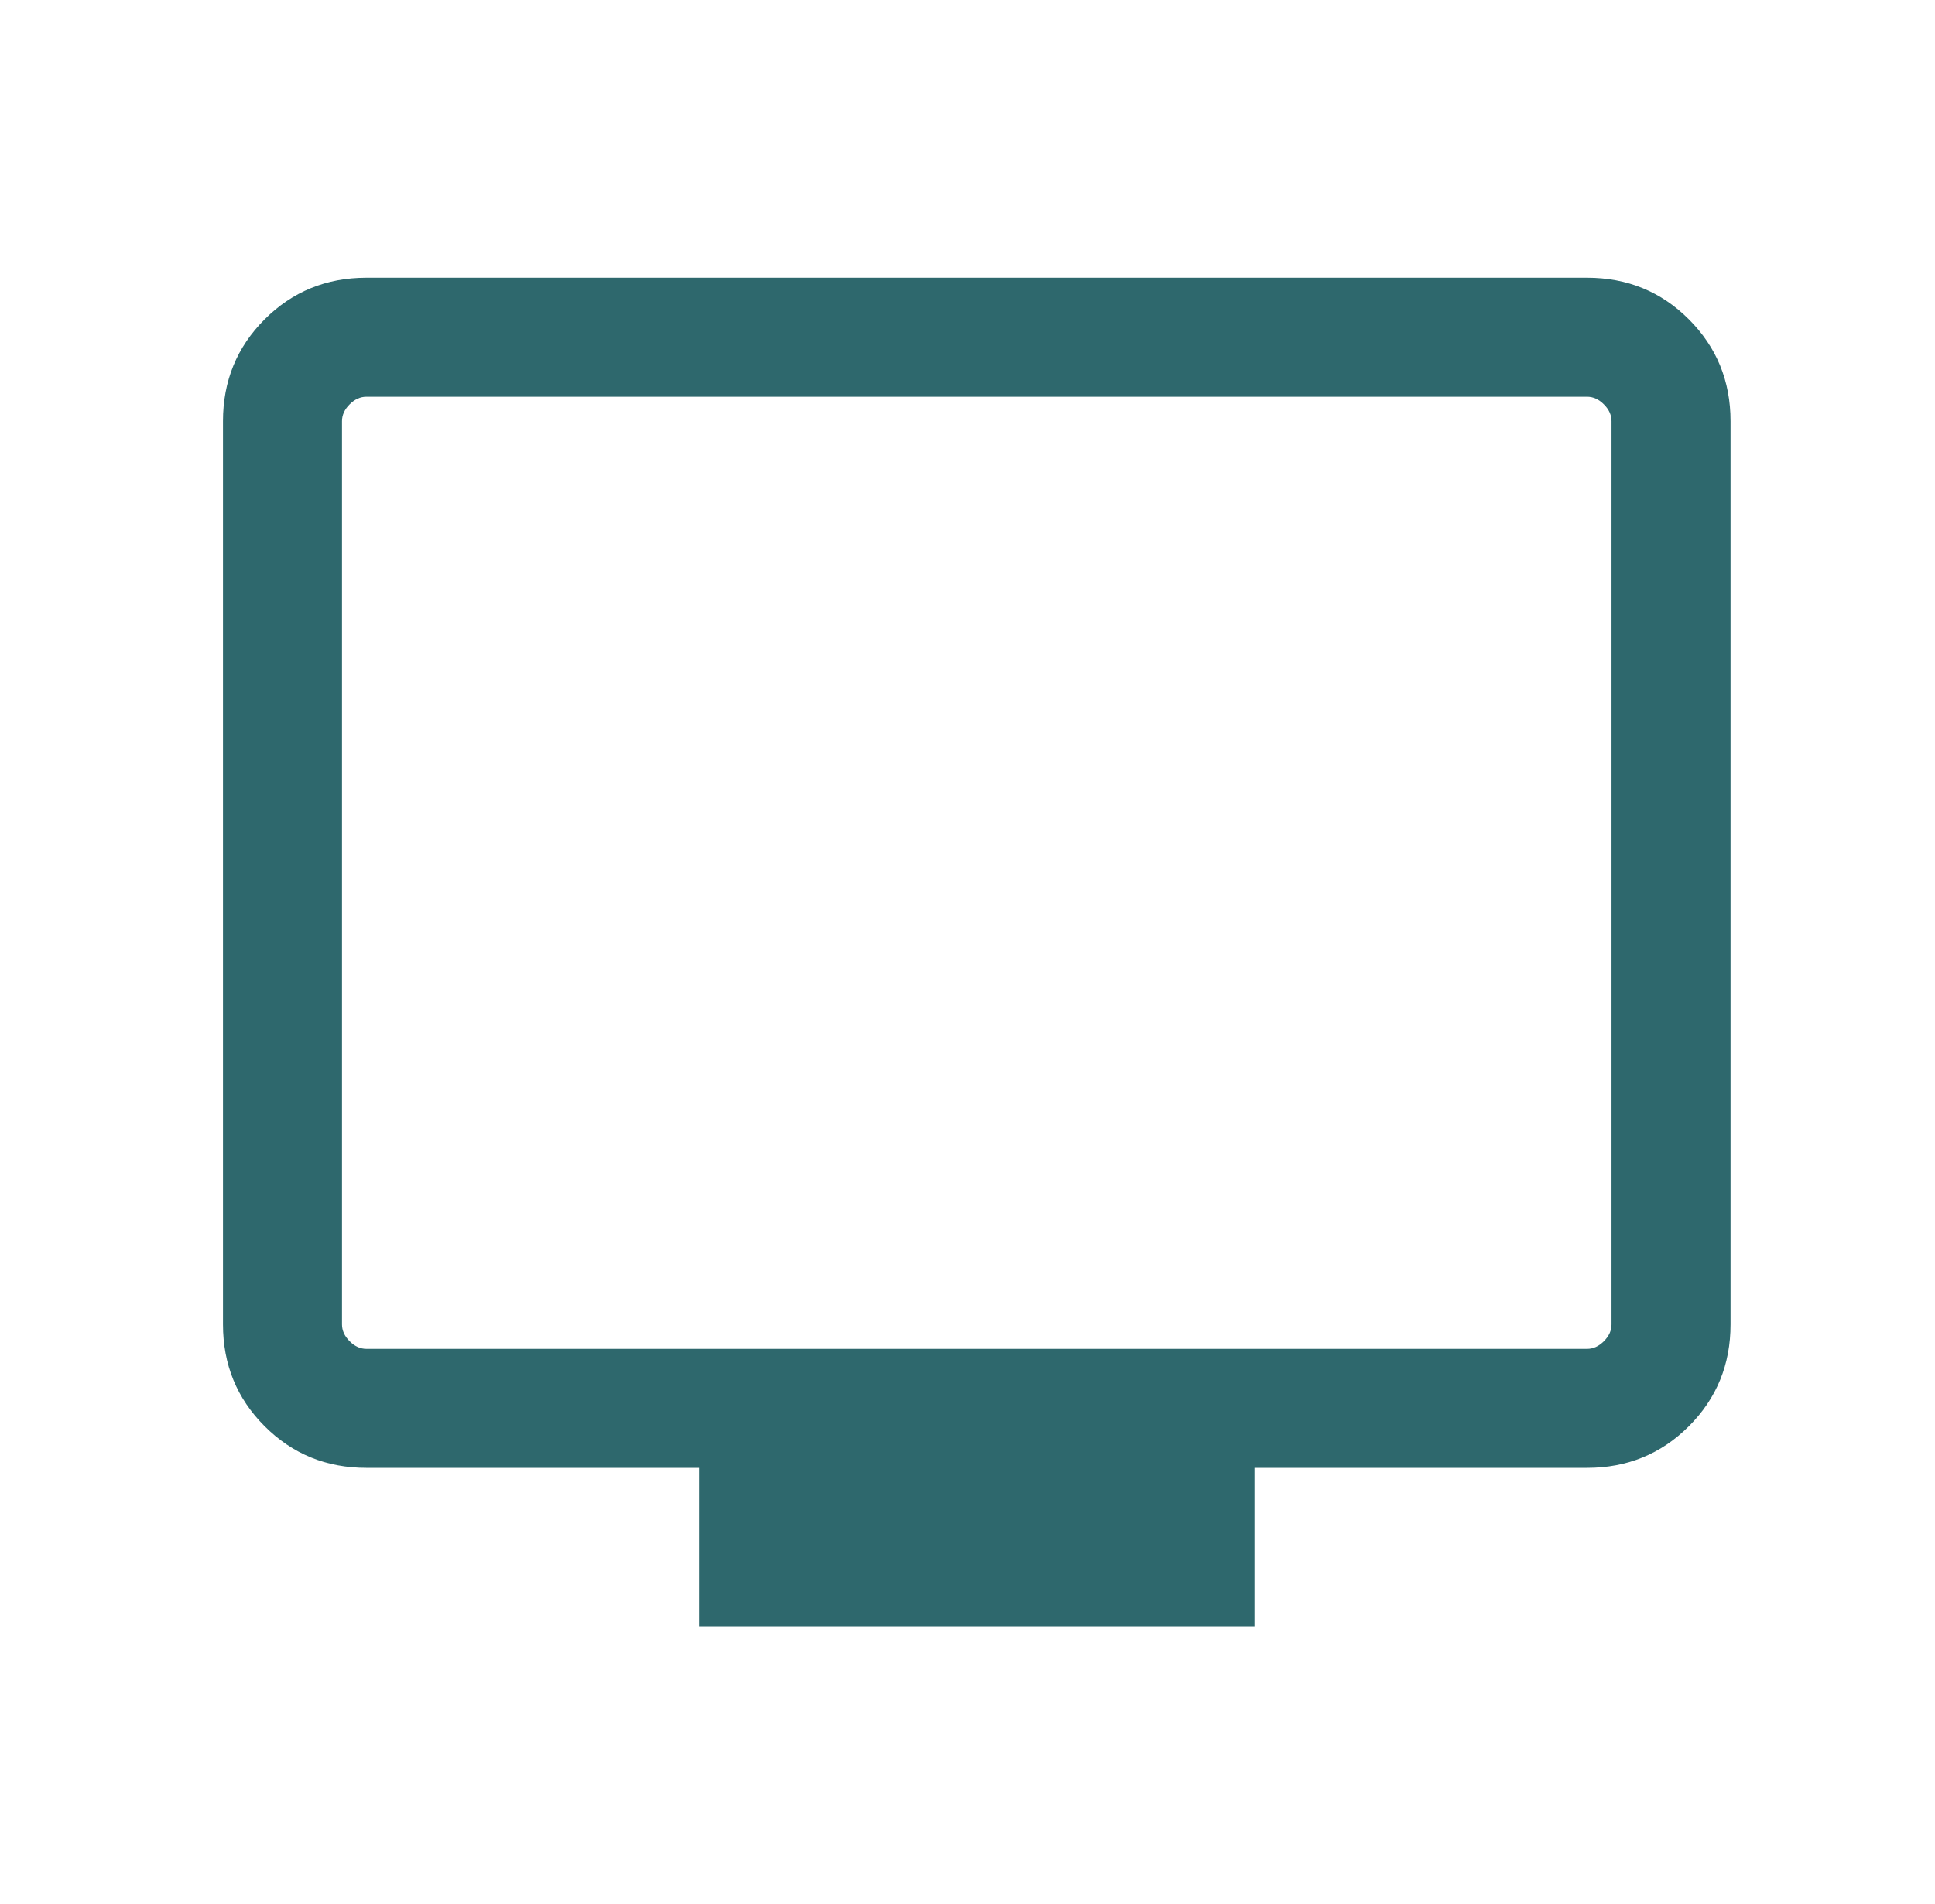 <svg width="63" height="62" viewBox="0 0 63 62" fill="none" xmlns="http://www.w3.org/2000/svg">
<g id="tv">
<mask id="mask0_4201_474" style="mask-type:alpha" maskUnits="userSpaceOnUse" x="0" y="0" width="63" height="62">
<rect id="Bounding box" x="0.801" width="62" height="62" fill="#D9D9D9"/>
</mask>
<g mask="url(#mask0_4201_474)">
<path id="tv_2" d="M22.76 52.959V47.792H11.93C10.625 47.792 9.52 47.34 8.616 46.436C7.712 45.532 7.26 44.427 7.26 43.122V13.712C7.26 12.407 7.712 11.302 8.616 10.398C9.52 9.494 10.625 9.042 11.93 9.042H51.673C52.978 9.042 54.083 9.494 54.987 10.398C55.891 11.302 56.343 12.407 56.343 13.712V43.122C56.343 44.427 55.891 45.532 54.987 46.436C54.083 47.34 52.978 47.792 51.673 47.792H40.843V52.959H22.76ZM11.93 43.917H51.673C51.872 43.917 52.054 43.834 52.219 43.668C52.385 43.503 52.468 43.321 52.468 43.122V13.712C52.468 13.513 52.385 13.331 52.219 13.166C52.054 13 51.872 12.917 51.673 12.917H11.93C11.731 12.917 11.549 13 11.383 13.166C11.218 13.331 11.135 13.513 11.135 13.712V43.122C11.135 43.321 11.218 43.503 11.383 43.668C11.549 43.834 11.731 43.917 11.93 43.917Z" fill="#2E686D"/>
</g>
</g>
</svg>

